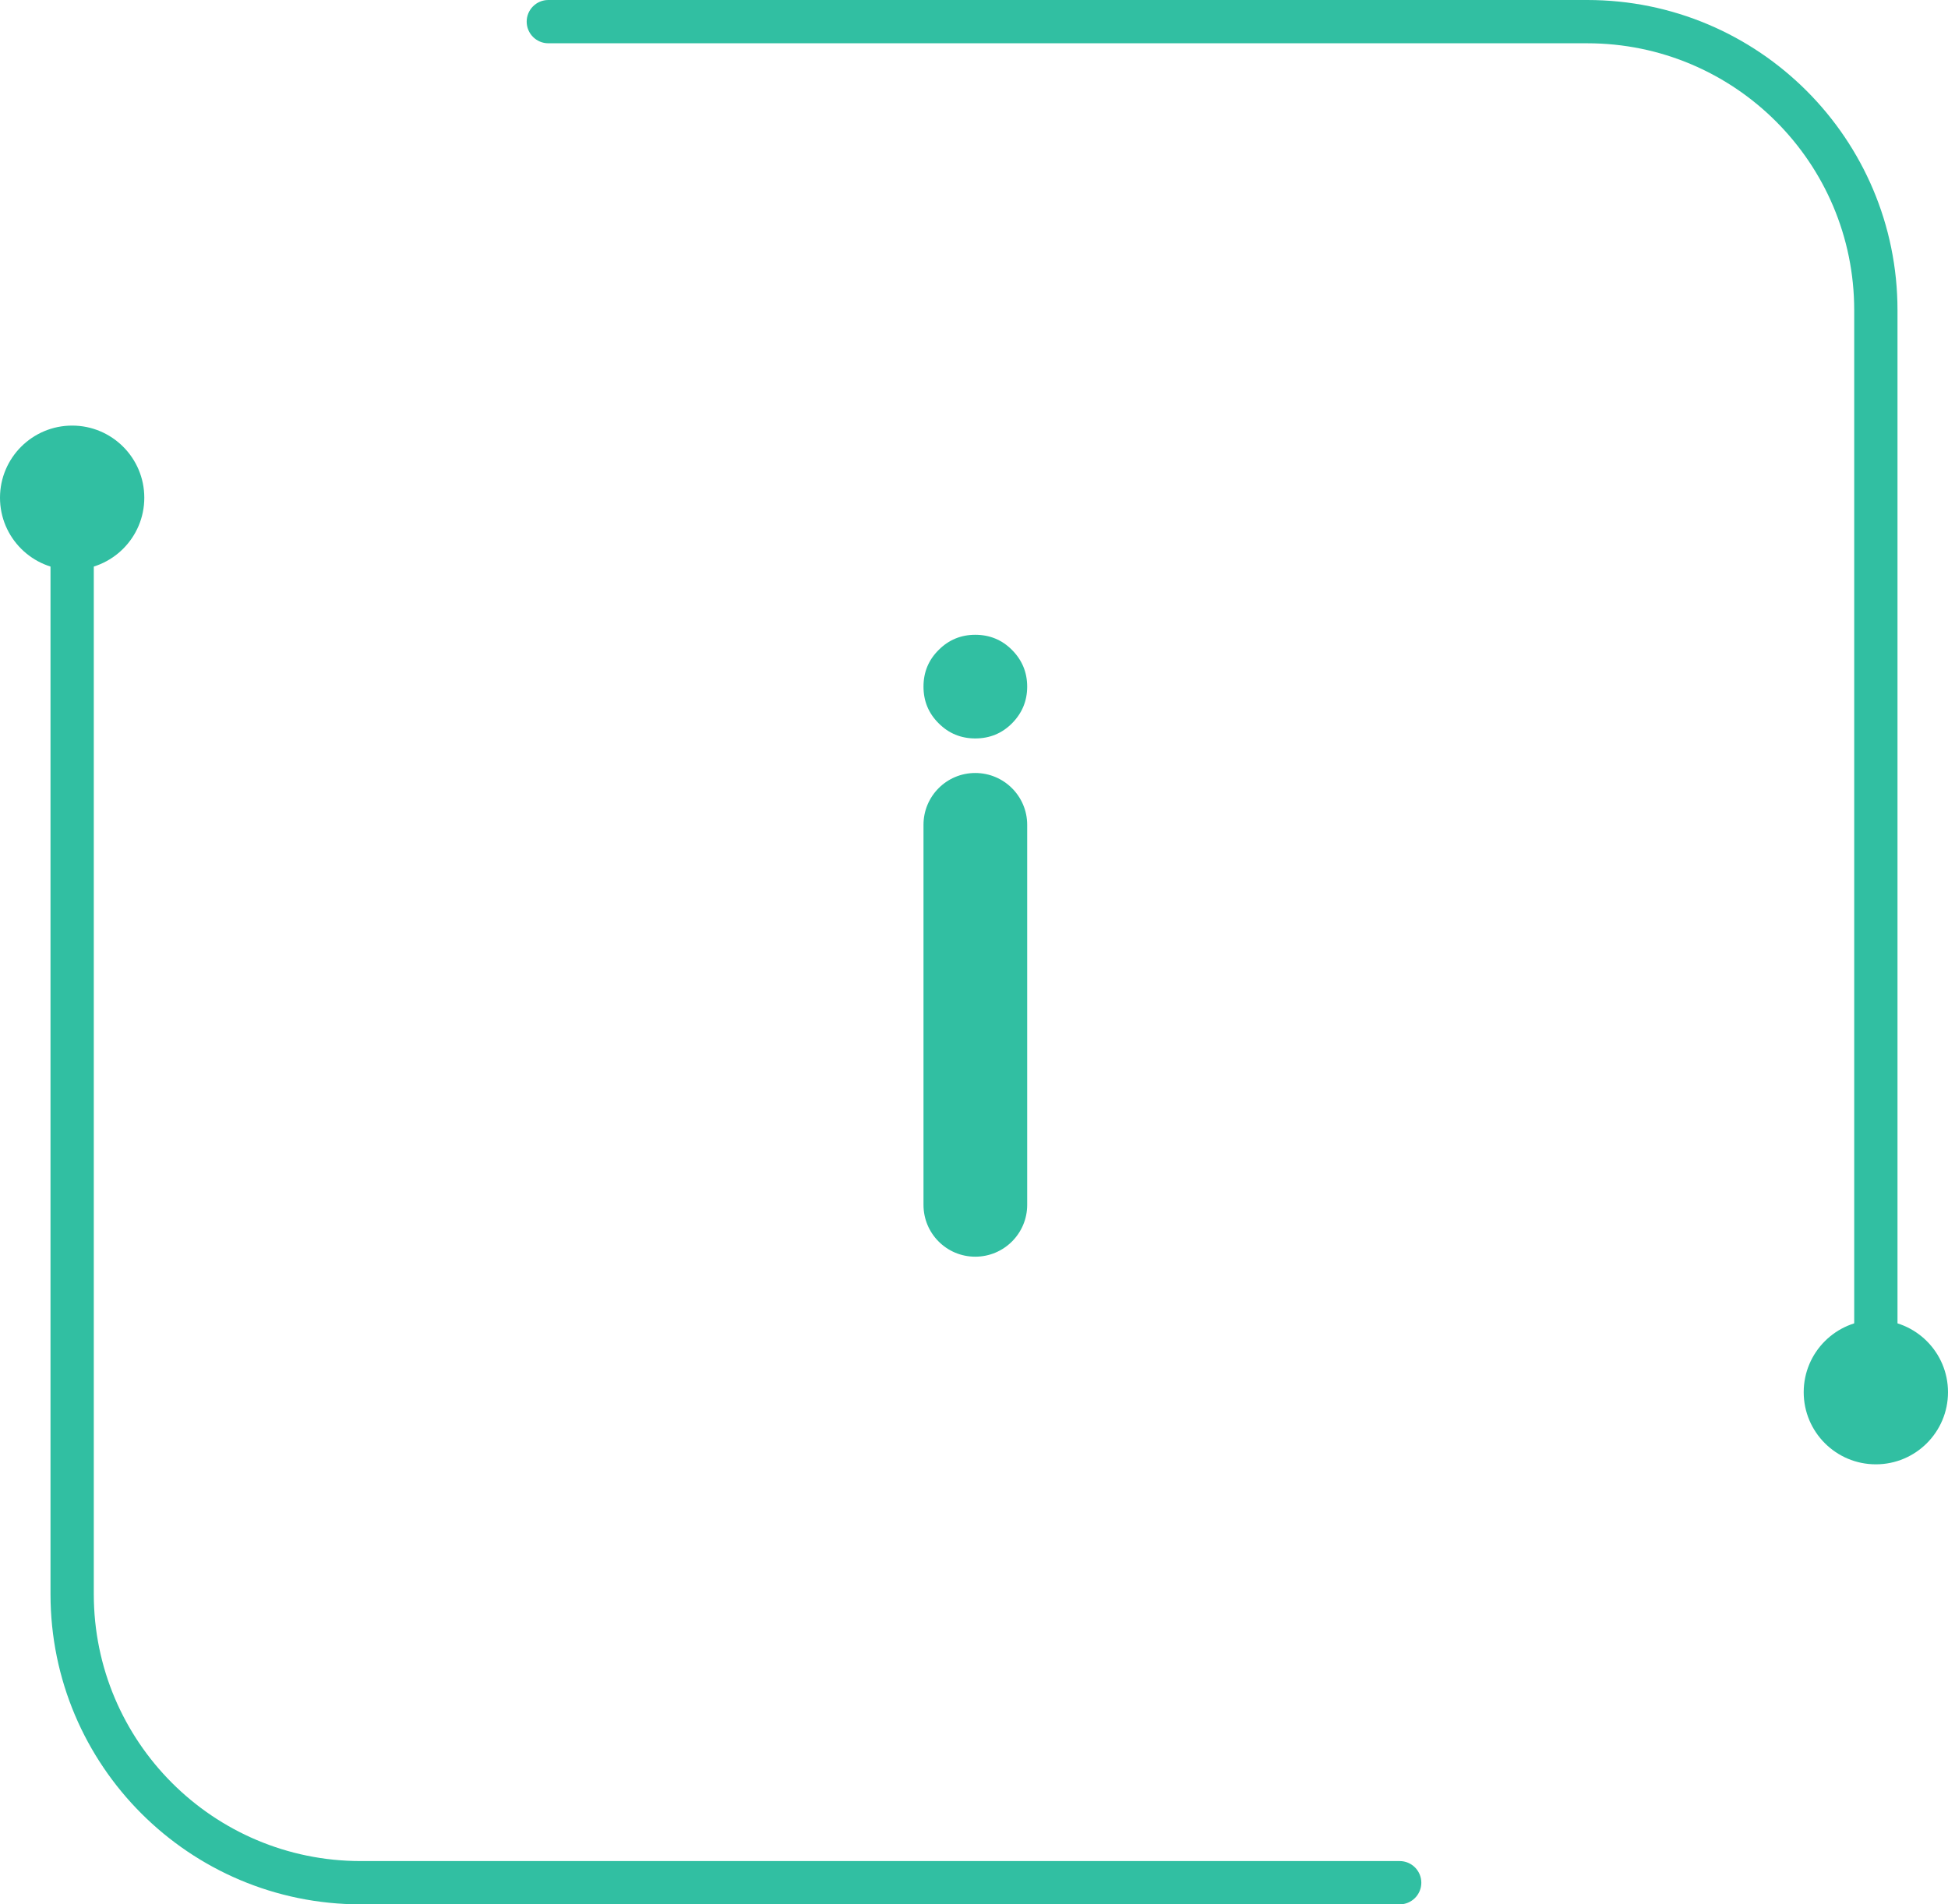  <svg  data-root-id="7585340776194" style="fill: #31bfa2; fill-opacity: 1;" xmlns="http://www.w3.org/2000/svg" viewBox="0 0 135 132" y="183.138" x="221.497" preserveAspectRatio="xMinYMin" zoom="1"  data-layer-role="icon" >
          <path d="M67.587 53.58C65.6 53.58 64 55.189 64 57.172V83.516C64 85.499 65.6 87.108 67.587 87.108C69.573 87.108 71.186 85.499 71.186 83.516V57.172C71.186 55.189 69.573 53.58 67.587 53.58Z" name="Layer %{number}" zoom="1" data-layer-id="5945564176194" ></path>
          <path d="M67.587 44C66.6 44 65.746 44.351 65.053 45.05C64.347 45.747 64 46.596 64 47.594C64 48.591 64.347 49.439 65.053 50.138C65.746 50.836 66.6 51.185 67.587 51.185C68.587 51.185 69.44 50.836 70.133 50.138C70.827 49.439 71.186 48.591 71.186 47.594C71.186 46.596 70.827 45.747 70.133 45.05C69.44 44.351 68.587 44 67.587 44Z" name="Layer %{number}" zoom="1" data-layer-id="5757084576194" ></path>
          <path fillRule="evenodd" clipRule="evenodd" d="M36.5 1.5C36.5 0.672 37.172 0 38 0H110C121.874 0 131.5 9.626 131.5 21.5V93.5C131.5 94.328 130.828 95 130 95C129.172 95 128.5 94.328 128.5 93.5V21.5C128.5 11.283 120.217 3 110 3H38C37.172 3 36.5 2.328 36.5 1.5Z" name="Layer %{number}" zoom="1" data-layer-id="0668967276194" ></path>
          <path fillRule="evenodd" clipRule="evenodd" d="M98.5 130.5C98.5 131.328 97.828 132 97 132L25 132C13.126 132 3.5 122.374 3.5 110.5L3.5 38.5C3.5 37.672 4.172 37 5 37C5.828 37 6.5 37.672 6.5 38.5L6.5 110.5C6.5 120.717 14.783 129 25 129L97 129C97.828 129 98.5 129.672 98.5 130.5Z"  name="Layer %{number}" zoom="1" data-layer-id="1942562276194" ></path>
          <path d="M10 34.5C10 37.261 7.761 39.5 5 39.5C2.239 39.5 0 37.261 0 34.5C0 31.739 2.239 29.5 5 29.5C7.761 29.5 10 31.739 10 34.5Z" name="Layer %{number}" zoom="1" data-layer-id="1126993976194" ></path>
          <path d="M135 96.5C135 99.261 132.761 101.5 130 101.5C127.239 101.5 125 99.261 125 96.5C125 93.739 127.239 91.5 130 91.5C132.761 91.5 135 93.739 135 96.5Z" name="Layer %{number}" zoom="1" data-layer-id="0256741976194" ></path>
        </svg>